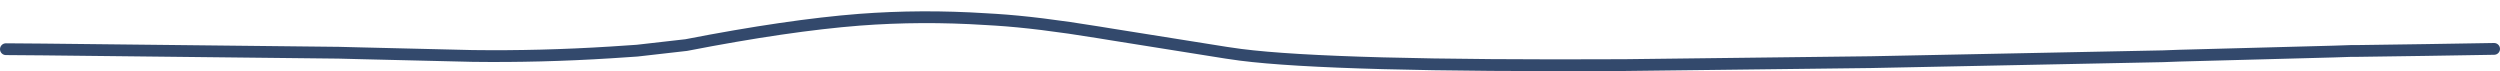 <?xml version="1.0" encoding="UTF-8" standalone="no"?>
<svg xmlns:xlink="http://www.w3.org/1999/xlink" height="12.1px" width="424.4px" xmlns="http://www.w3.org/2000/svg">
  <g transform="matrix(1.0, 0.0, 0.0, 1.0, -237.35, -304.0)">
    <path d="M238.35 312.35 L244.75 312.4 294.85 312.95 298.8 313.05 Q308.2 313.25 317.6 313.5 329.05 313.65 341.0 312.9 L345.5 312.6 353.85 311.65 Q371.1 308.3 383.25 307.35 393.75 306.55 404.7 307.25 L406.4 307.35 Q413.5 307.8 423.9 309.5 L426.05 309.85 445.5 312.95 447.95 313.3 Q463.6 315.3 513.1 315.05 534.0 314.8 554.95 314.55 579.75 314.05 604.55 313.55 L607.25 313.45 Q620.4 313.1 633.55 312.75 L636.55 312.65 637.65 312.65 Q649.2 312.5 660.75 312.3" fill="none" stroke="#33496c" stroke-linecap="round" stroke-linejoin="round" stroke-width="2.0">
      <animate attributeName="stroke" dur="2s" repeatCount="indefinite" values="#33496c;#33496d"/>
      <animate attributeName="stroke-width" dur="2s" repeatCount="indefinite" values="2.0;2.0"/>
      <animate attributeName="fill-opacity" dur="2s" repeatCount="indefinite" values="1.0;1.0"/>
      <animate attributeName="d" dur="2s" repeatCount="indefinite" values="M238.35 312.35 L244.75 312.4 294.85 312.95 298.8 313.05 Q308.2 313.25 317.6 313.5 329.05 313.65 341.0 312.9 L345.5 312.6 353.85 311.65 Q371.1 308.3 383.25 307.35 393.75 306.55 404.7 307.25 L406.4 307.35 Q413.5 307.8 423.9 309.5 L426.05 309.85 445.5 312.95 447.95 313.3 Q463.6 315.3 513.1 315.05 534.0 314.8 554.95 314.55 579.75 314.05 604.55 313.55 L607.25 313.45 Q620.4 313.1 633.55 312.75 L636.55 312.65 637.65 312.65 Q649.2 312.5 660.75 312.3;M238.35 312.25 L244.75 312.3 295.65 312.9 299.55 313.0 Q308.4 313.25 318.7 312.85 330.5 312.2 342.3 311.5 L346.9 310.85 355.35 309.35 Q375.7 305.85 385.25 305.25 396.85 304.75 407.3 305.25 L409.1 305.35 Q418.05 306.05 427.05 306.8 L429.25 307.05 449.4 309.05 452.1 309.25 Q483.55 311.0 515.05 312.8 536.85 313.5 556.85 313.5 592.1 314.0 605.75 312.75 L608.45 312.6 Q617.95 312.4 635.75 312.6 L636.05 312.6 637.3 312.6 Q650.8 312.7 660.75 312.35"/>
    </path>
  </g>
</svg>
